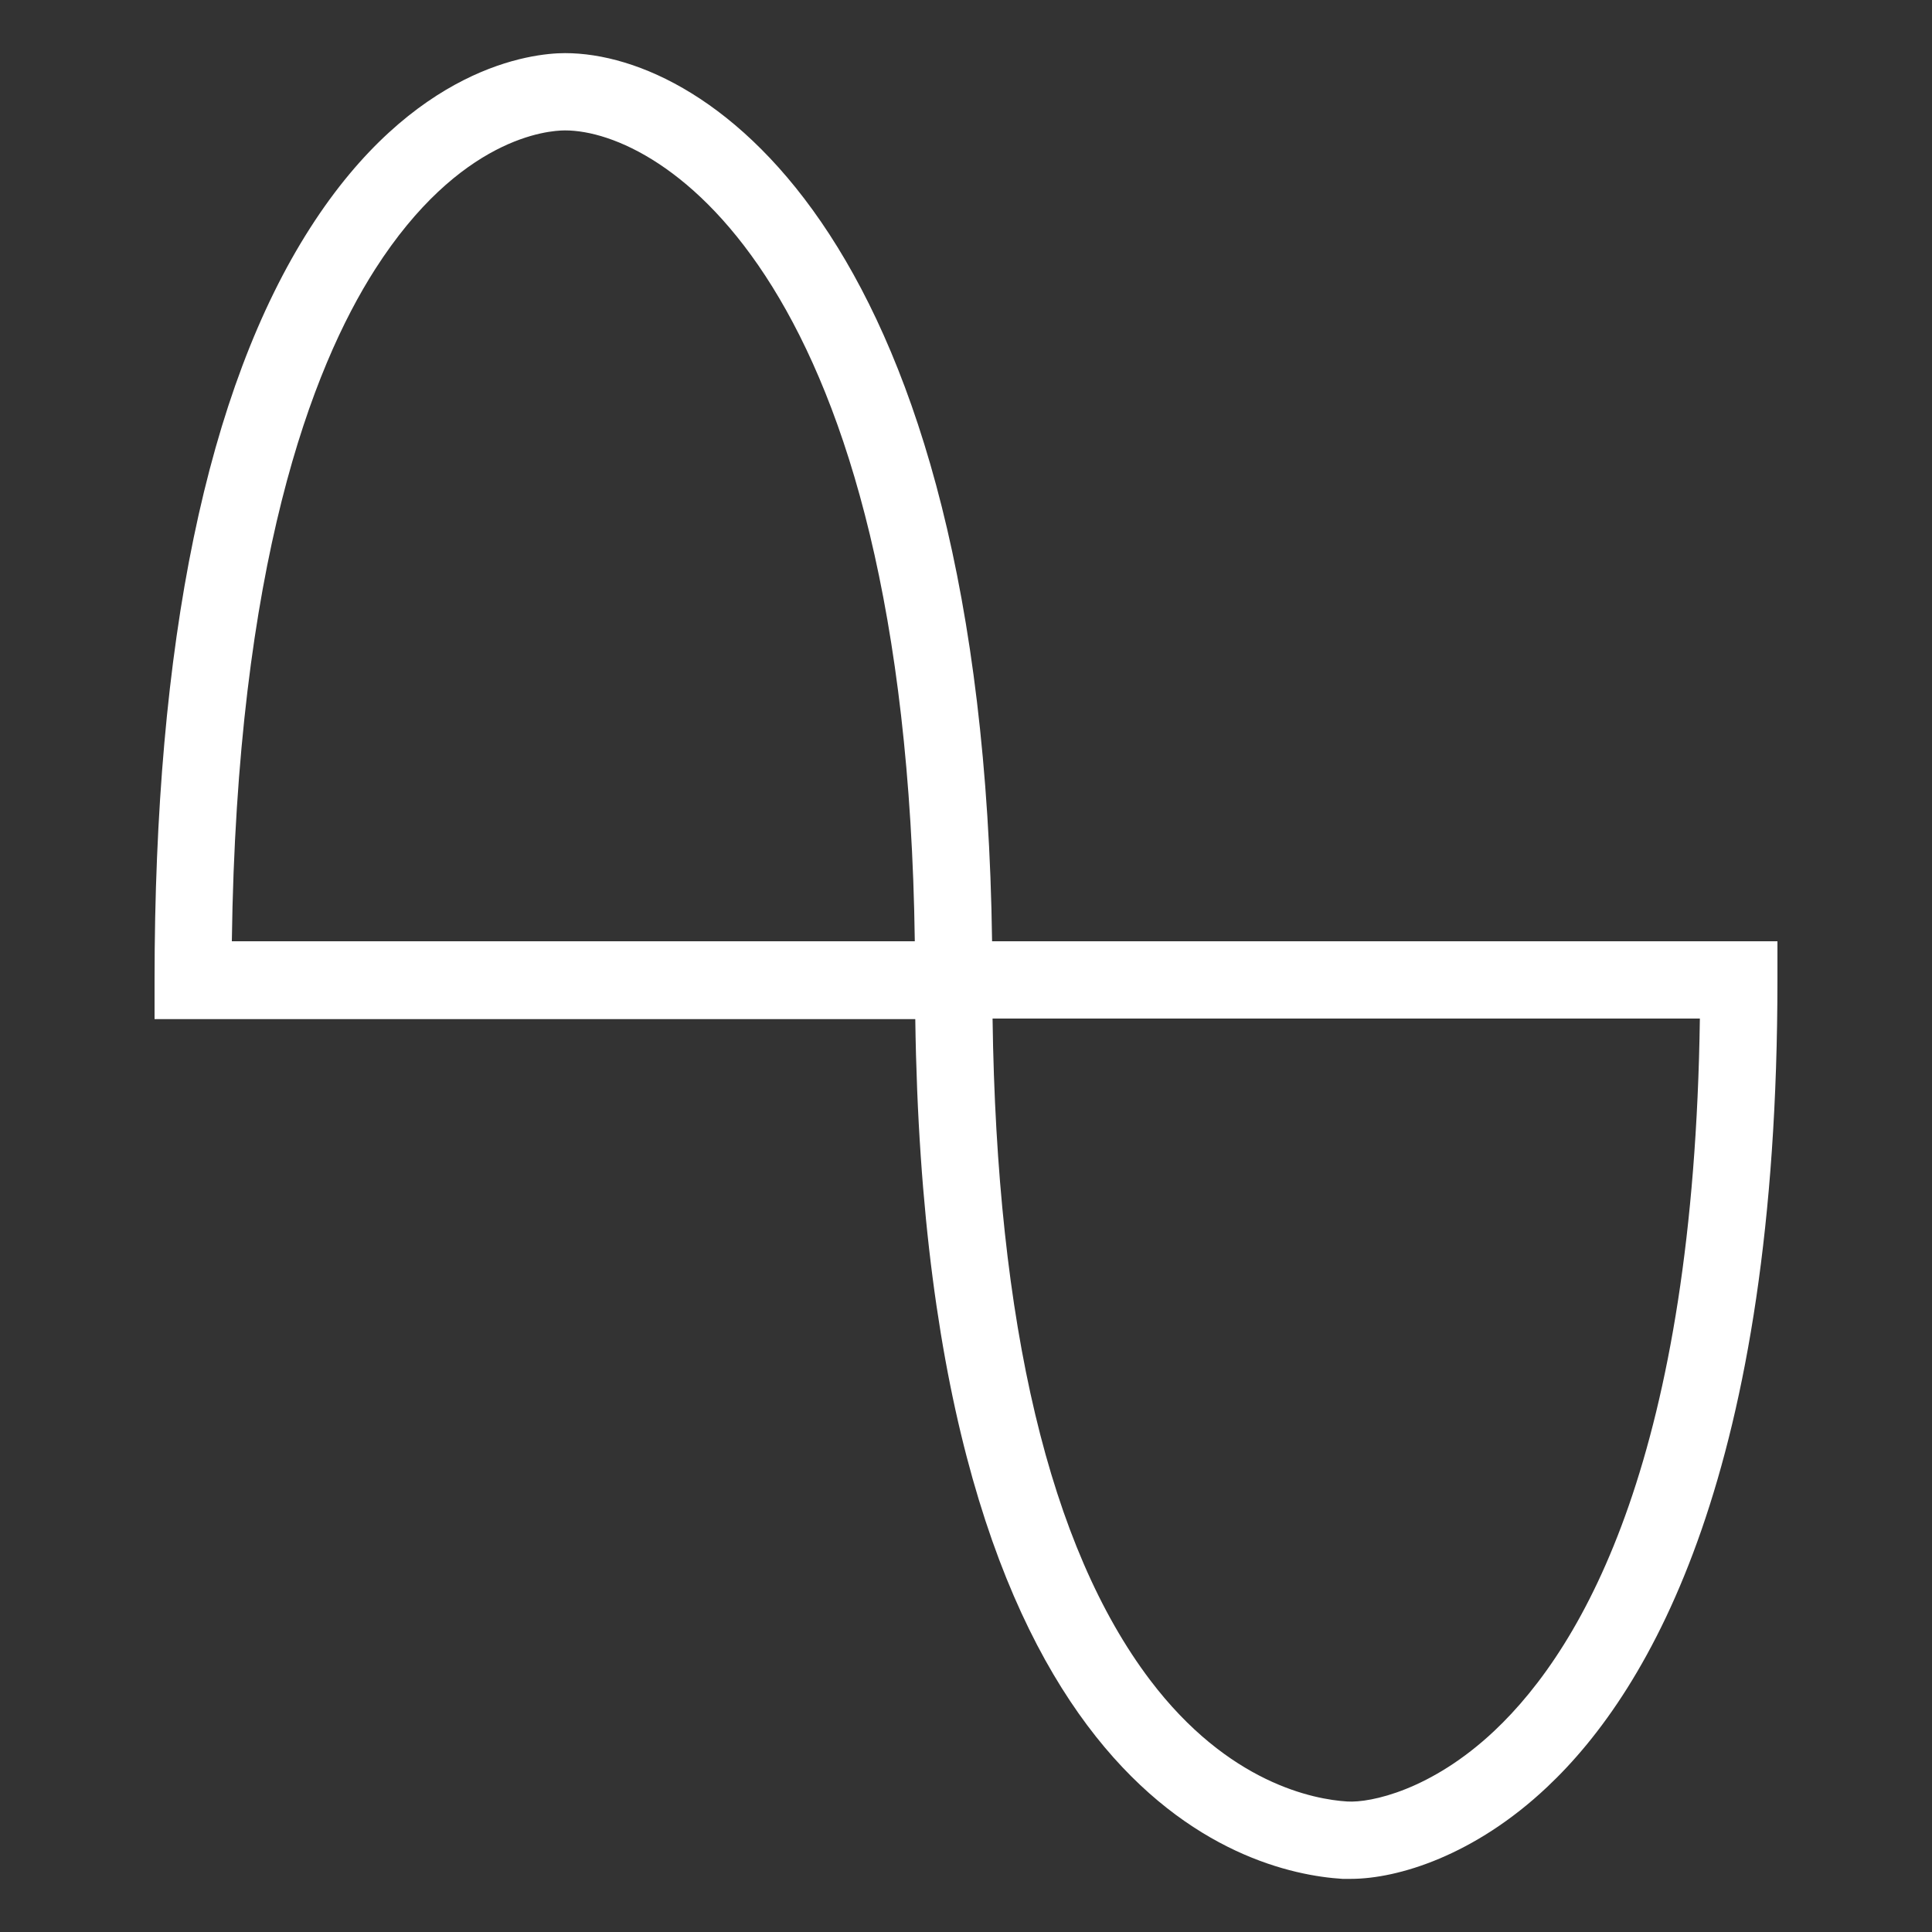 <svg id="Ebene_1" data-name="Ebene 1" xmlns="http://www.w3.org/2000/svg" width="200" height="200" viewBox="0 0 200 200"><rect x="0" y="0" width="200" height="200" fill="#333333" stroke="none"/><defs><style>.cls-1{fill:#fff;}</style></defs><path class="cls-1" d="M139.82,194.5l-.84,0c-10.21-.63-43.14-9-44.23-89H16v-4c0-35,5.42-61.2,16.1-77.89S55,5.5,58.49,5.5c15,0,43.23,19.34,44.21,91.94H184v4C184,152,171,174.8,160.15,185,152.67,192.06,144.73,194.5,139.82,194.5Zm-37.07-89.06c.43,31.7,5.91,54.73,16.3,68.47,8.11,10.72,17,12.37,20.42,12.58,2.42.15,8.7-1.18,15.2-7.29,9.45-8.89,20.67-28.89,21.3-73.76ZM24,97.44H94.7C93.77,28.71,68.39,13.5,58.49,13.5c-1.74,0-10.9.69-19.65,14.36C32.29,38.09,24.52,58.41,24,97.44Z"/></svg>